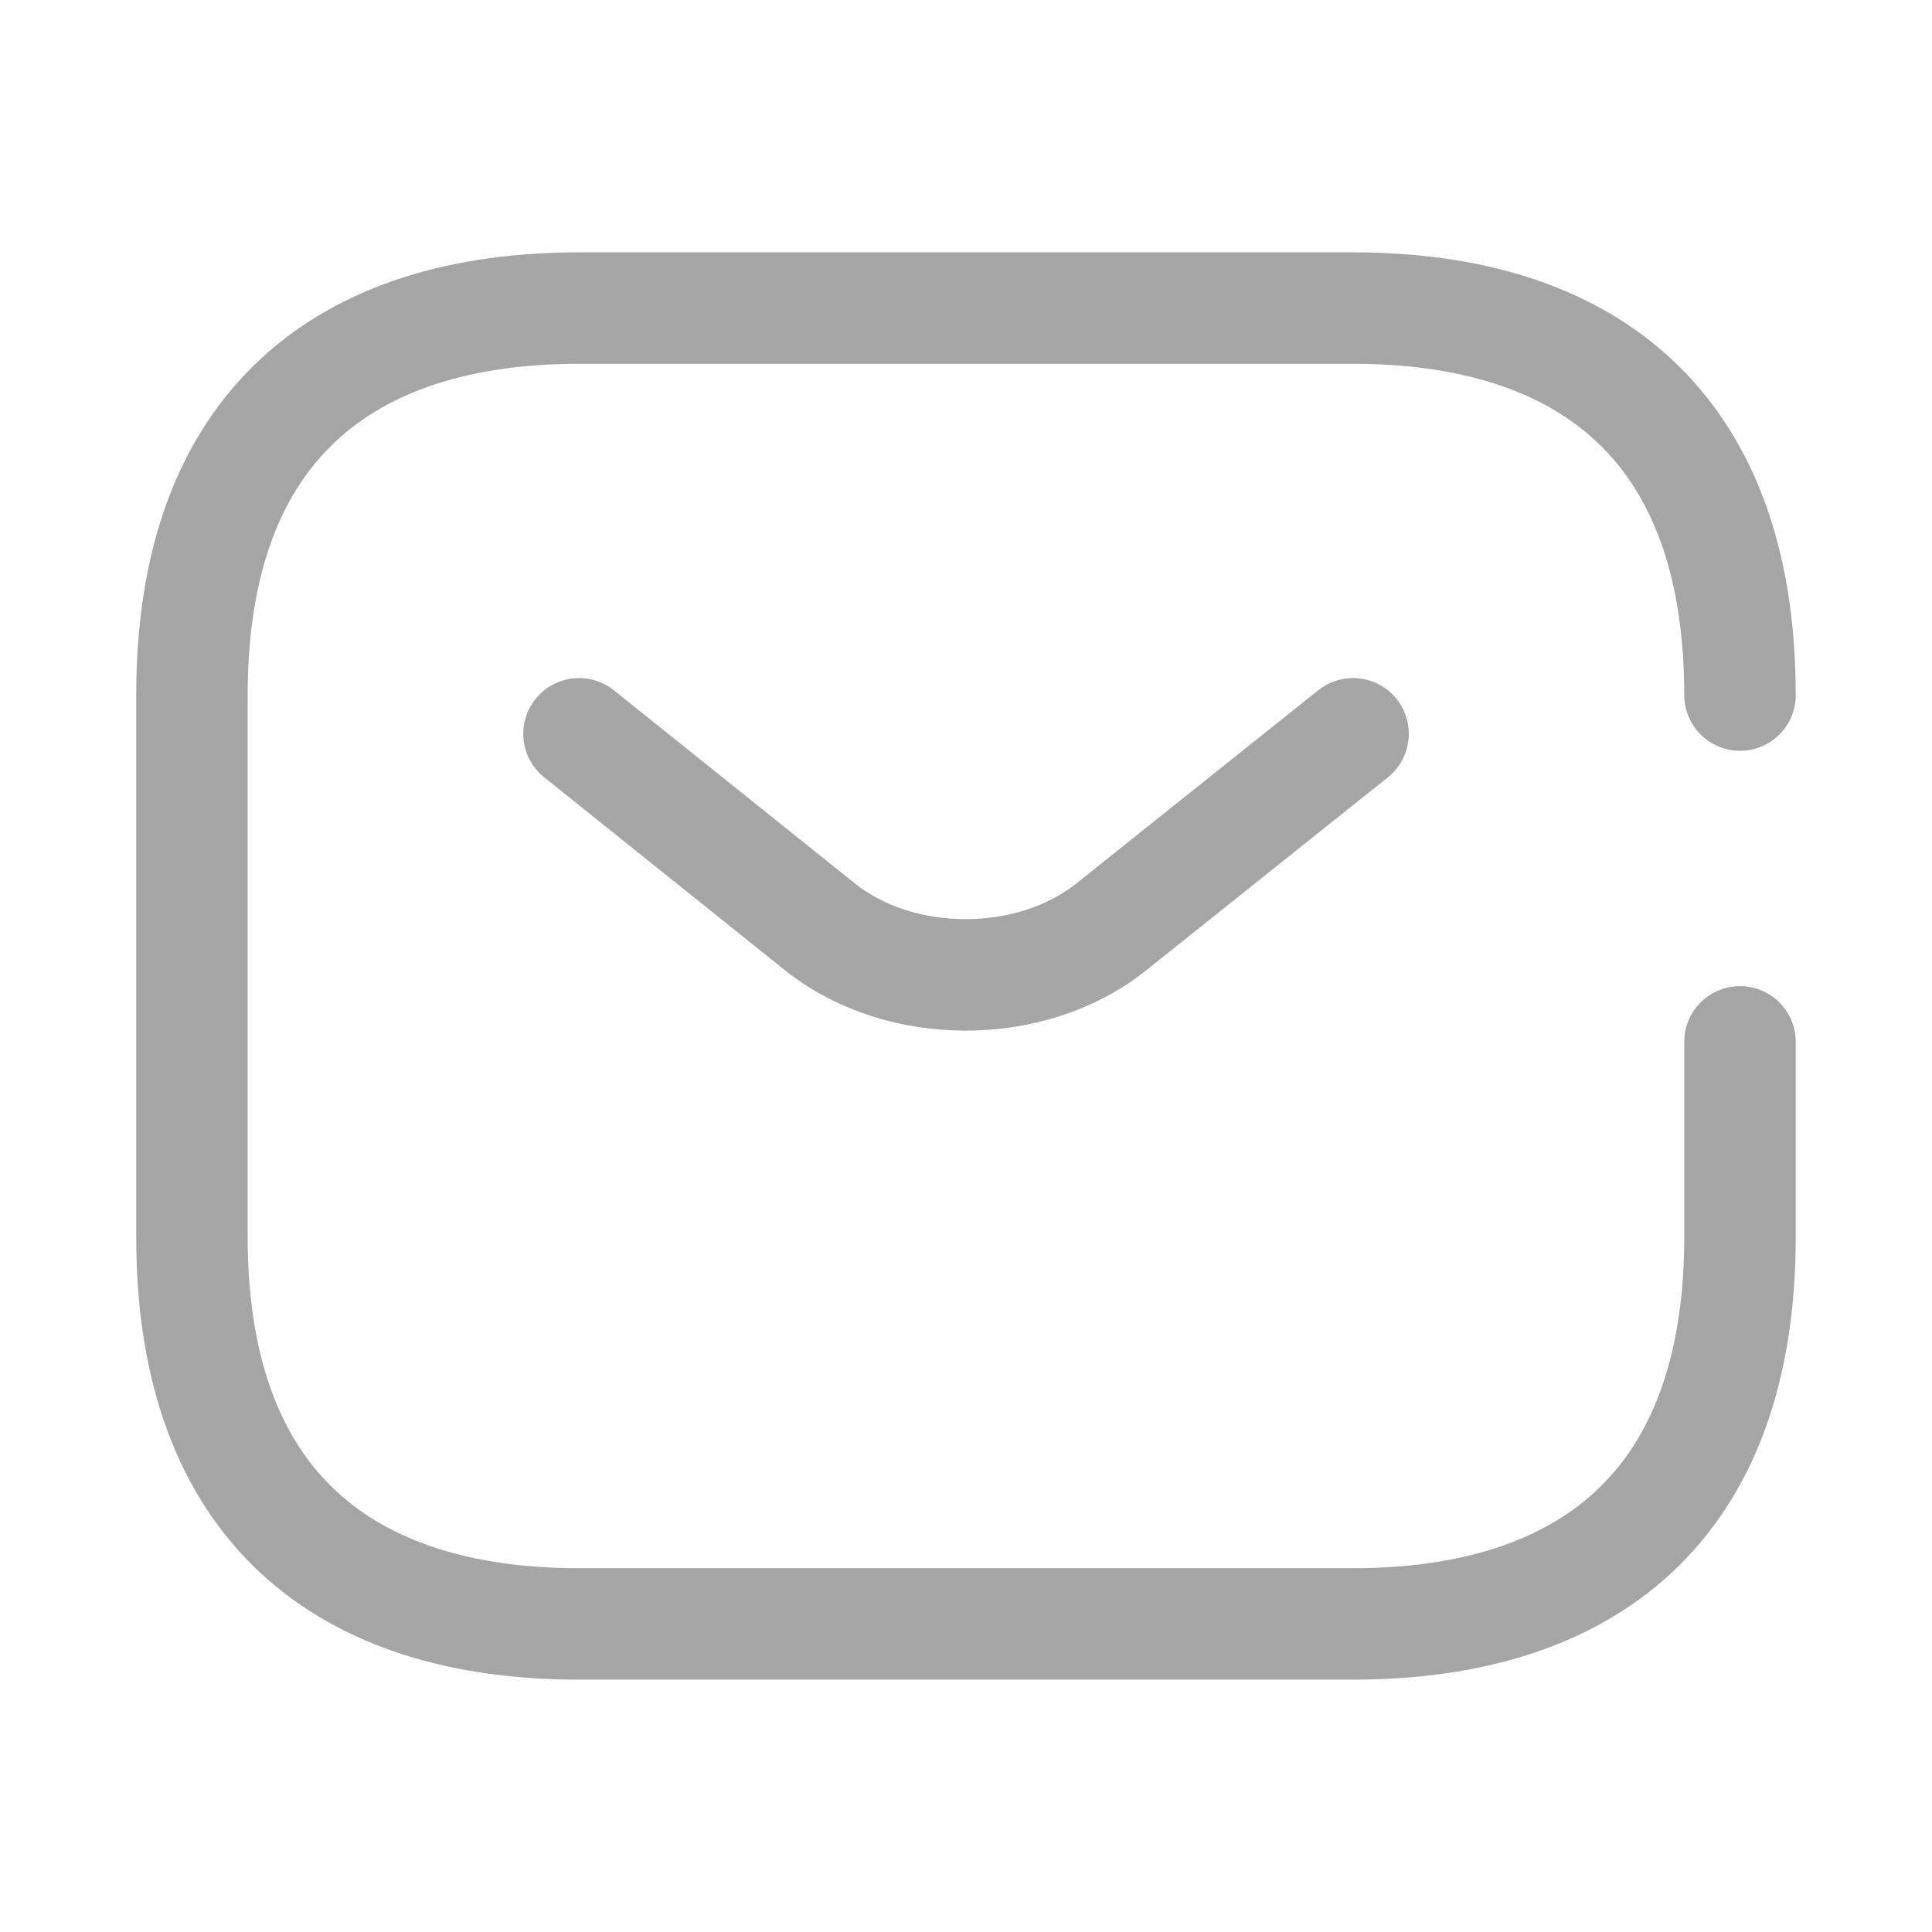 <svg width="26" height="26" viewBox="0 0 26 26" fill="none" xmlns="http://www.w3.org/2000/svg">
<path d="M23.416 14.021V16.646C23.416 20.292 21.333 21.854 18.208 21.854H7.791C4.666 21.854 2.583 20.292 2.583 16.646V9.354C2.583 5.708 4.666 4.146 7.791 4.146H18.208C21.333 4.146 23.416 5.708 23.416 9.354" stroke="#A5A5A5" stroke-width="1.5" stroke-miterlimit="10" stroke-linecap="round" stroke-linejoin="round"/>
<path d="M18.209 9.875L14.948 12.479C13.875 13.333 12.115 13.333 11.042 12.479L7.792 9.875" stroke="#A5A5A5" stroke-width="1.5" stroke-miterlimit="10" stroke-linecap="round" stroke-linejoin="round"/>
</svg>
